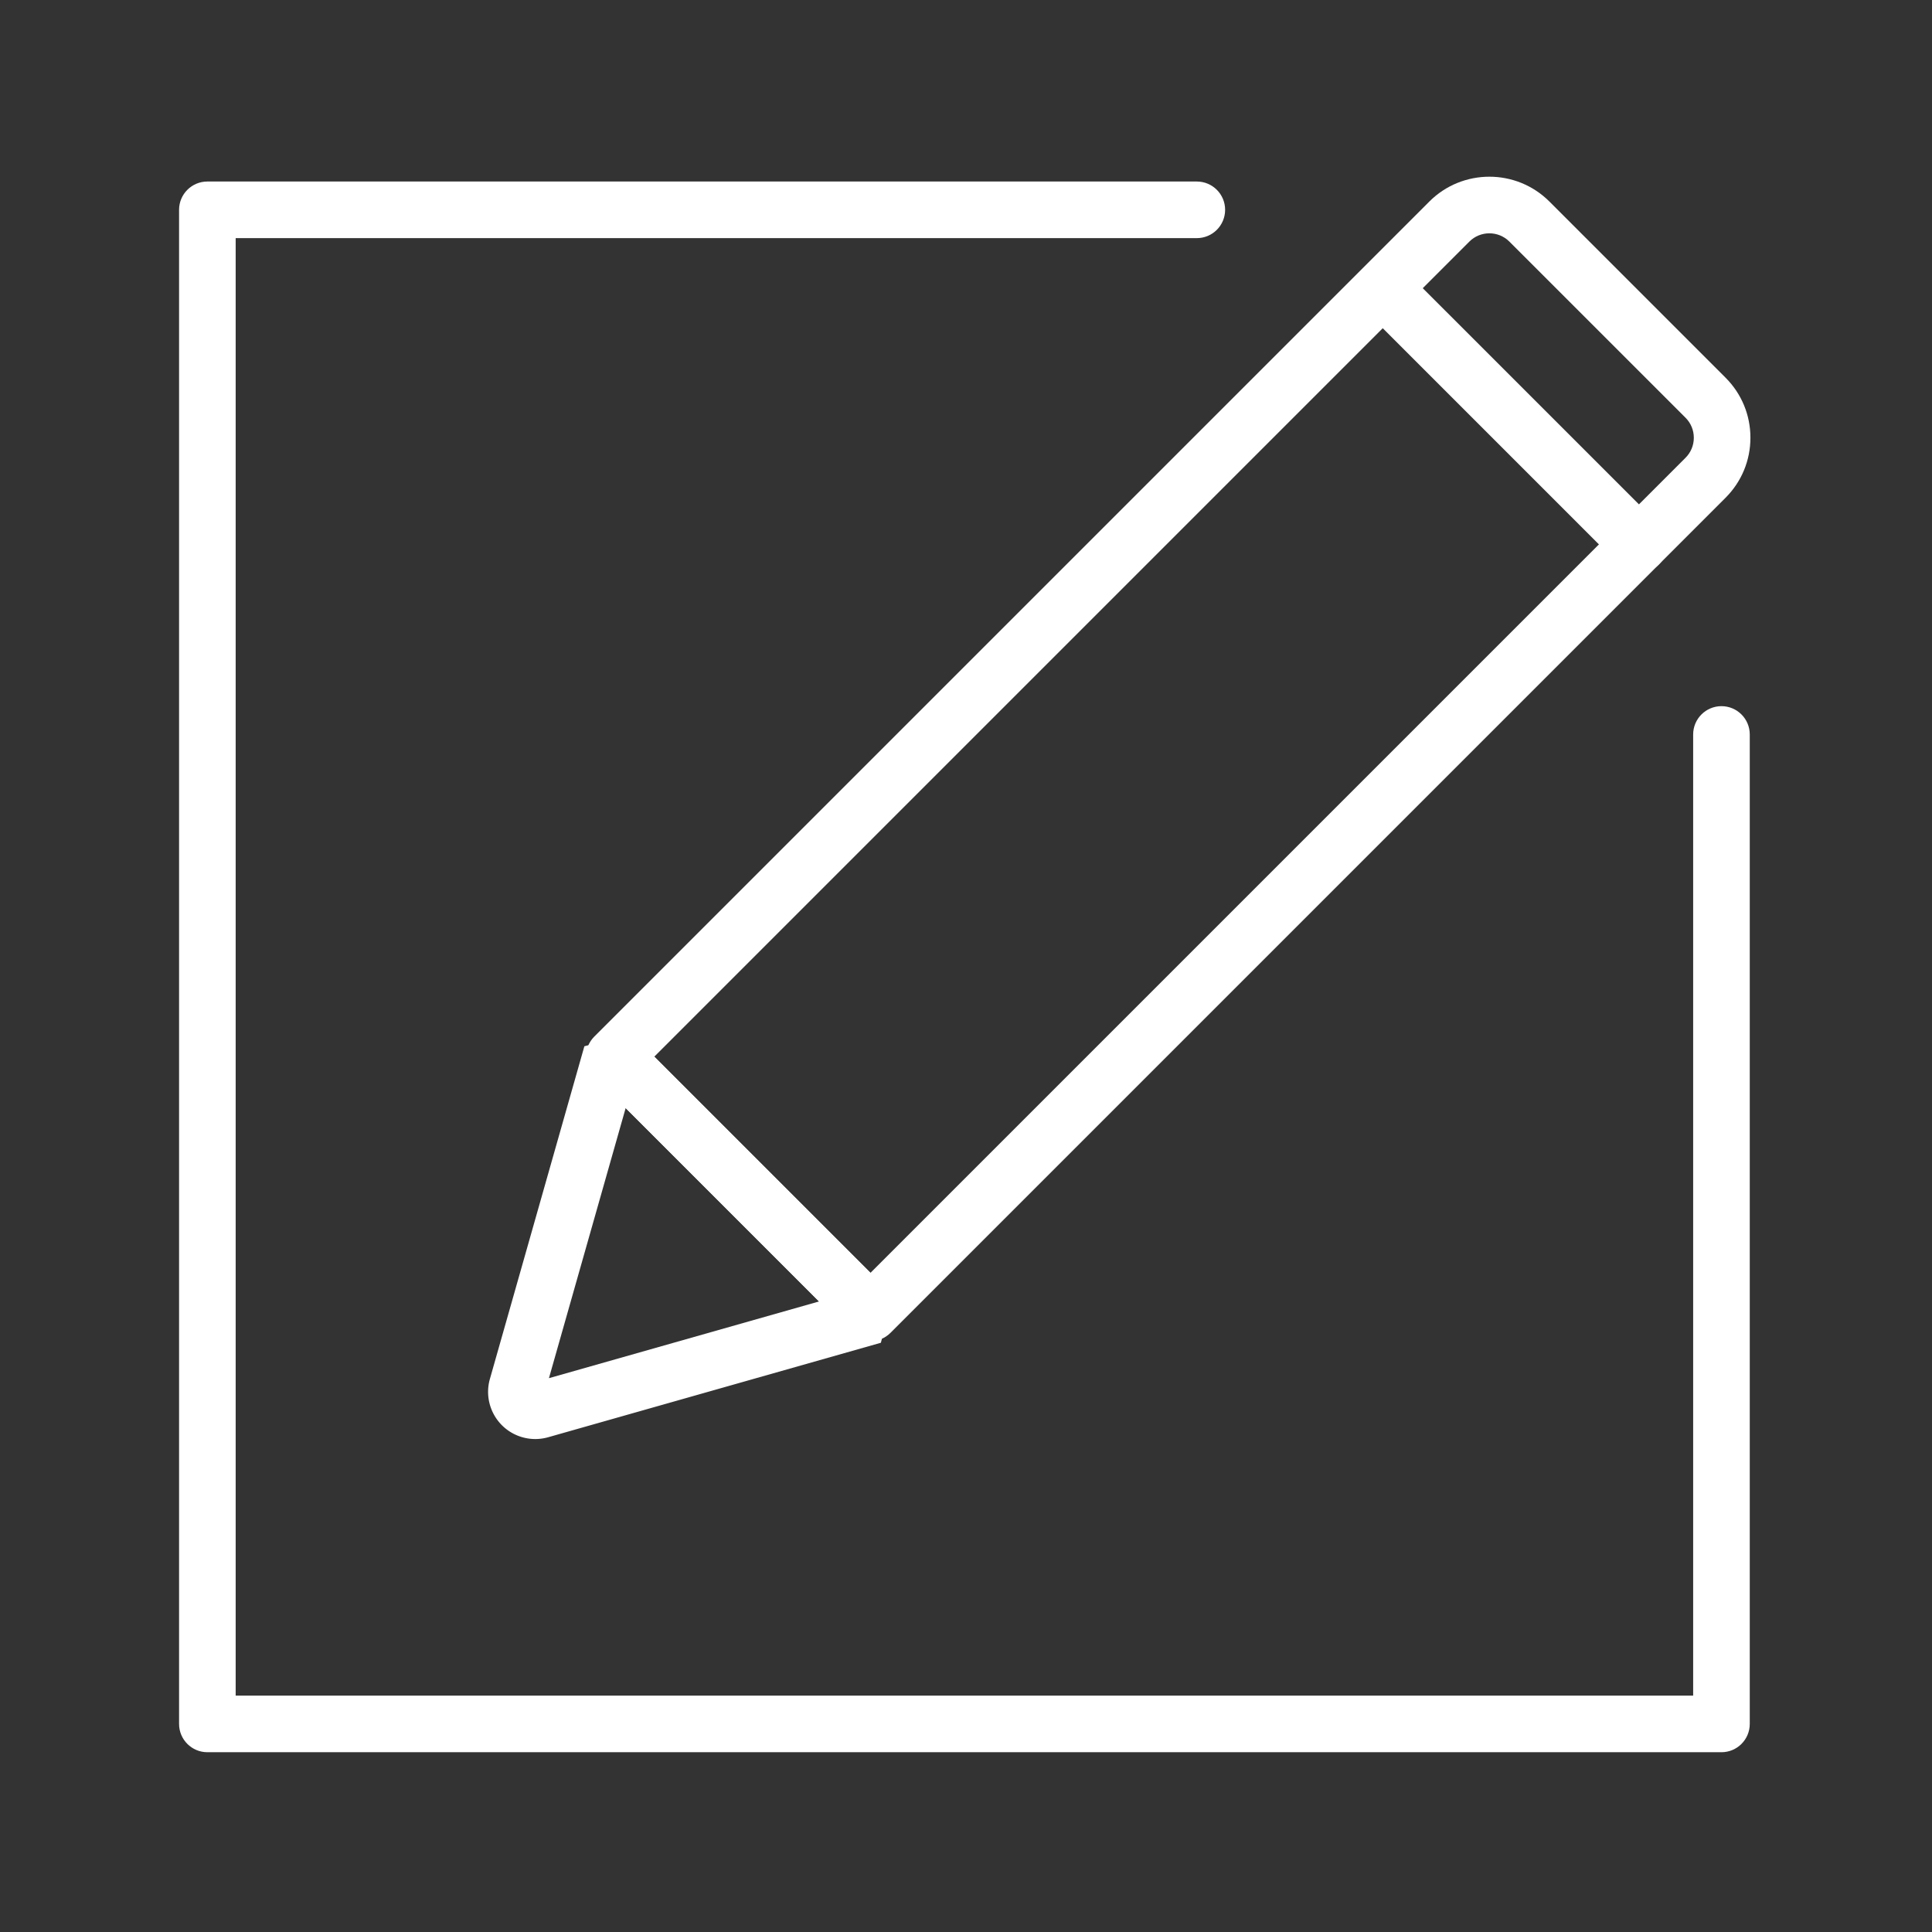 <?xml version="1.0" standalone="no"?><!DOCTYPE svg PUBLIC "-//W3C//DTD SVG 1.1//EN" "http://www.w3.org/Graphics/SVG/1.1/DTD/svg11.dtd"><svg class="icon" width="16px" height="16.00px" viewBox="0 0 1024 1024" version="1.1" xmlns="http://www.w3.org/2000/svg"><rect x="0" y="0" width="1024" height="1024" fill="#333333" stroke="none"/><path d="M912.41 928.71h-802.5c-8.28 0-15-6.72-15-15v-802.5c0-8.28 6.72-15 15-15h524.43c8.28 0 15 6.72 15 15s-6.72 15-15 15H124.91v772.5h772.5V389.28c0-8.28 6.72-15 15-15s15 6.72 15 15v524.43c0 8.28-6.72 15-15 15z" fill="#ffffff" /><path d="M461.37 710.84c-3.84 0-7.68-1.46-10.61-4.39l-135.79-135.8c-2.81-2.81-4.39-6.63-4.39-10.61s1.58-7.79 4.39-10.61l442.61-442.61c17.54-17.55 46.09-17.55 63.64 0l93.36 93.36c8.5 8.5 13.18 19.8 13.18 31.82s-4.68 23.32-13.18 31.82L471.97 706.44c-2.93 2.93-6.77 4.4-10.6 4.4zM346.79 560.05l114.58 114.58 432-432c2.83-2.83 4.39-6.6 4.39-10.61s-1.56-7.77-4.39-10.61L800 128.05c-5.85-5.85-15.36-5.85-21.21 0l-432 432z" fill="#ffffff" /><path d="M283.71 762.72c-6.54 0-12.94-2.57-17.69-7.32-6.4-6.41-8.85-15.8-6.37-24.51l50.08-176.35 25.04-6.51 138.62 138.62-6.51 25.04-176.35 50.08c-2.25 0.63-4.55 0.95-6.82 0.95z m-1.37-29.82h-0.01 0.01z m49.27-145.6l-40.66 143.16 143.16-40.66-102.5-102.5zM868.67 303.53c-3.84 0-7.68-1.46-10.61-4.39L724.32 165.39c-5.86-5.86-5.86-15.36 0-21.21 5.86-5.86 15.36-5.86 21.21 0l133.75 133.75c5.86 5.86 5.86 15.36 0 21.21a14.953 14.953 0 0 1-10.61 4.39z" fill="#ffffff" /></svg>